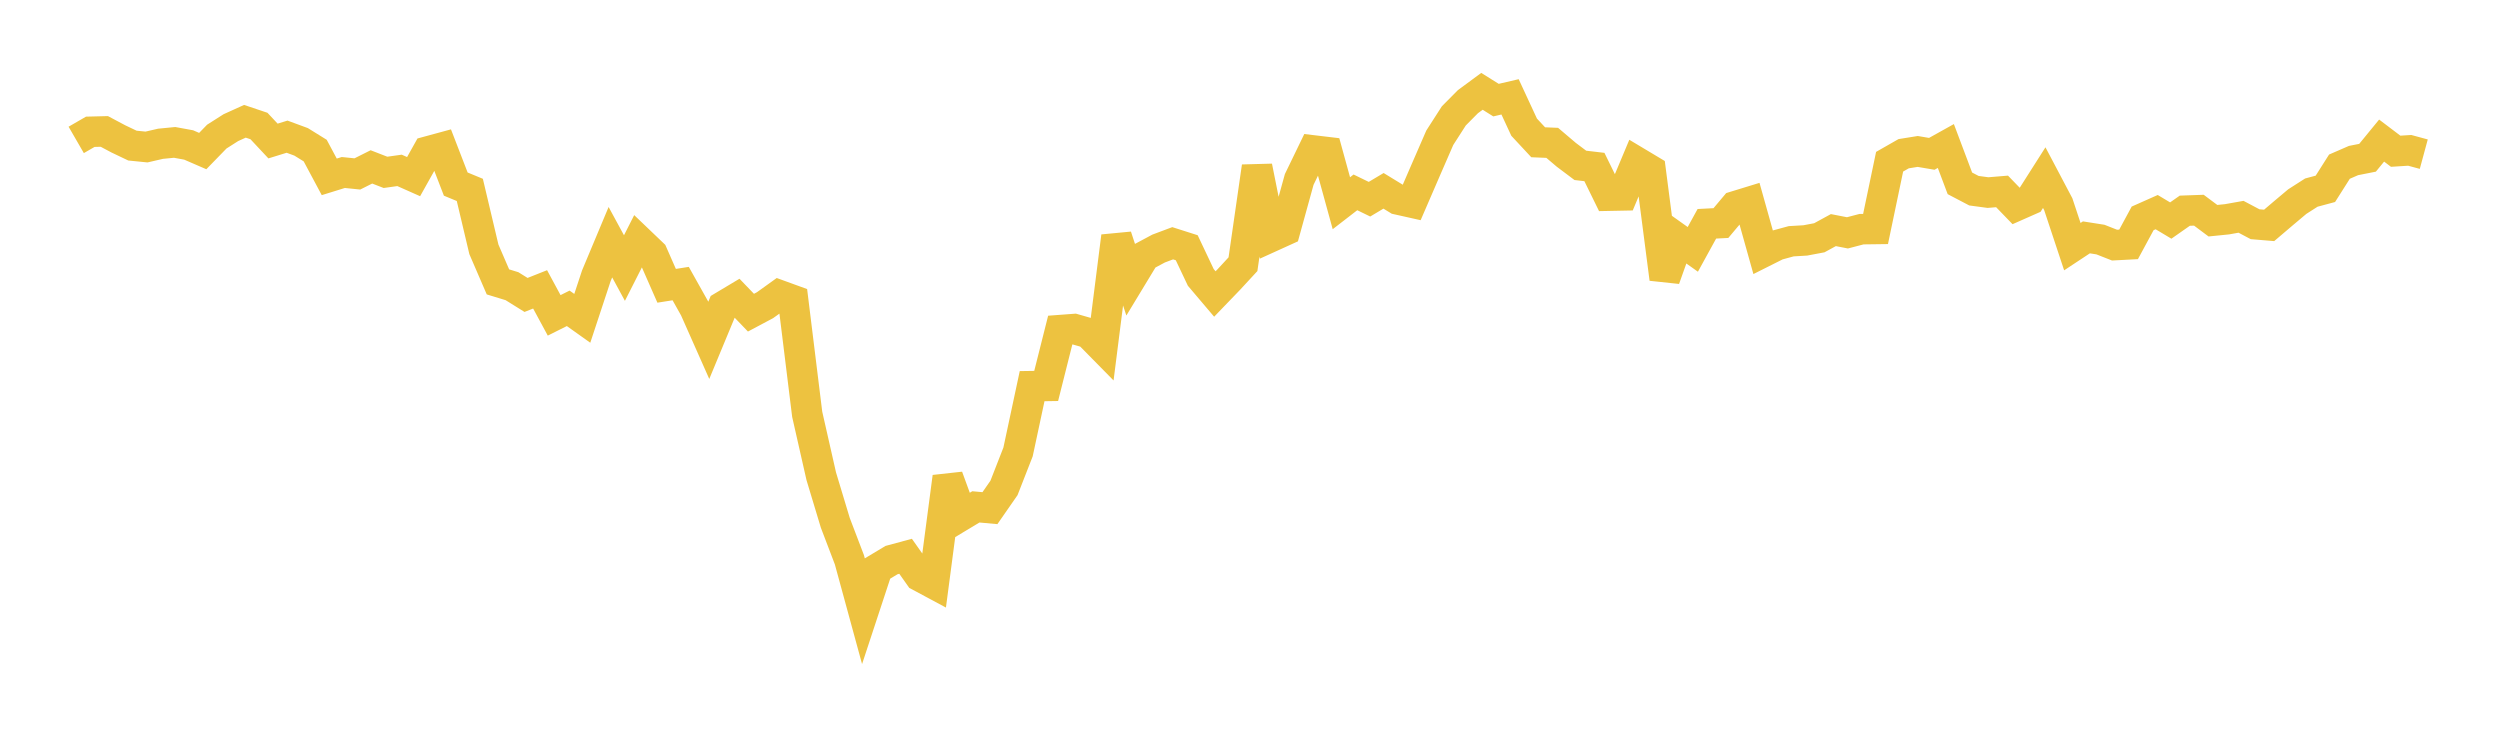 <svg width="164" height="48" xmlns="http://www.w3.org/2000/svg" xmlns:xlink="http://www.w3.org/1999/xlink"><path fill="none" stroke="rgb(237,194,64)" stroke-width="2" d="M5,9.178L5.922,8.645L6.844,8.622L7.766,9.112L8.689,9.552L9.611,9.644L10.533,9.431L11.455,9.341L12.377,9.51L13.299,9.91L14.222,8.961L15.144,8.374L16.066,7.956L16.988,8.266L17.91,9.251L18.832,8.966L19.754,9.306L20.677,9.878L21.599,11.602L22.521,11.316L23.443,11.41L24.365,10.948L25.287,11.306L26.21,11.177L27.132,11.587L28.054,9.939L28.976,9.688L29.898,12.076L30.82,12.457L31.743,16.357L32.665,18.492L33.587,18.774L34.509,19.348L35.431,18.982L36.353,20.688L37.275,20.226L38.198,20.883L39.12,18.09L40.042,15.888L40.964,17.585L41.886,15.766L42.808,16.648L43.731,18.748L44.653,18.603L45.575,20.248L46.497,22.325L47.419,20.103L48.341,19.552L49.263,20.511L50.186,20.02L51.108,19.358L52.03,19.693L52.952,27.175L53.874,31.241L54.796,34.297L55.719,36.716L56.641,40.094L57.563,37.295L58.485,36.741L59.407,36.492L60.329,37.797L61.251,38.291L62.174,31.286L63.096,33.805L64.018,33.251L64.94,33.335L65.862,32.008L66.784,29.648L67.707,25.332L68.629,25.318L69.551,21.654L70.473,21.585L71.395,21.85L72.317,22.787L73.24,15.503L74.162,18.319L75.084,16.797L76.006,16.304L76.928,15.958L77.85,16.252L78.772,18.199L79.695,19.287L80.617,18.33L81.539,17.332L82.461,10.93L83.383,15.535L84.305,15.116L85.228,11.773L86.15,9.869L87.072,9.979L87.994,13.332L88.916,12.619L89.838,13.068L90.76,12.518L91.683,13.082L92.605,13.288L93.527,11.157L94.449,9.038L95.371,7.602L96.293,6.672L97.216,5.991L98.138,6.568L99.06,6.353L99.982,8.342L100.904,9.333L101.826,9.371L102.749,10.155L103.671,10.848L104.593,10.956L105.515,12.837L106.437,12.819L107.359,10.619L108.281,11.171L109.204,18.292L110.126,15.703L111.048,16.359L111.97,14.681L112.892,14.633L113.814,13.535L114.737,13.252L115.659,16.54L116.581,16.077L117.503,15.826L118.425,15.772L119.347,15.598L120.269,15.095L121.192,15.275L122.114,15.034L123.036,15.022L123.958,10.609L124.88,10.083L125.802,9.935L126.725,10.092L127.647,9.578L128.569,12.027L129.491,12.51L130.413,12.634L131.335,12.557L132.257,13.51L133.18,13.102L134.102,11.653L135.024,13.4L135.946,16.18L136.868,15.571L137.79,15.716L138.713,16.08L139.635,16.031L140.557,14.326L141.479,13.916L142.401,14.468L143.323,13.822L144.246,13.789L145.168,14.478L146.09,14.385L147.012,14.221L147.934,14.709L148.856,14.786L149.778,14.001L150.701,13.225L151.623,12.635L152.545,12.387L153.467,10.933L154.389,10.532L155.311,10.349L156.234,9.222L157.156,9.921L158.078,9.863L159,10.113"></path></svg>